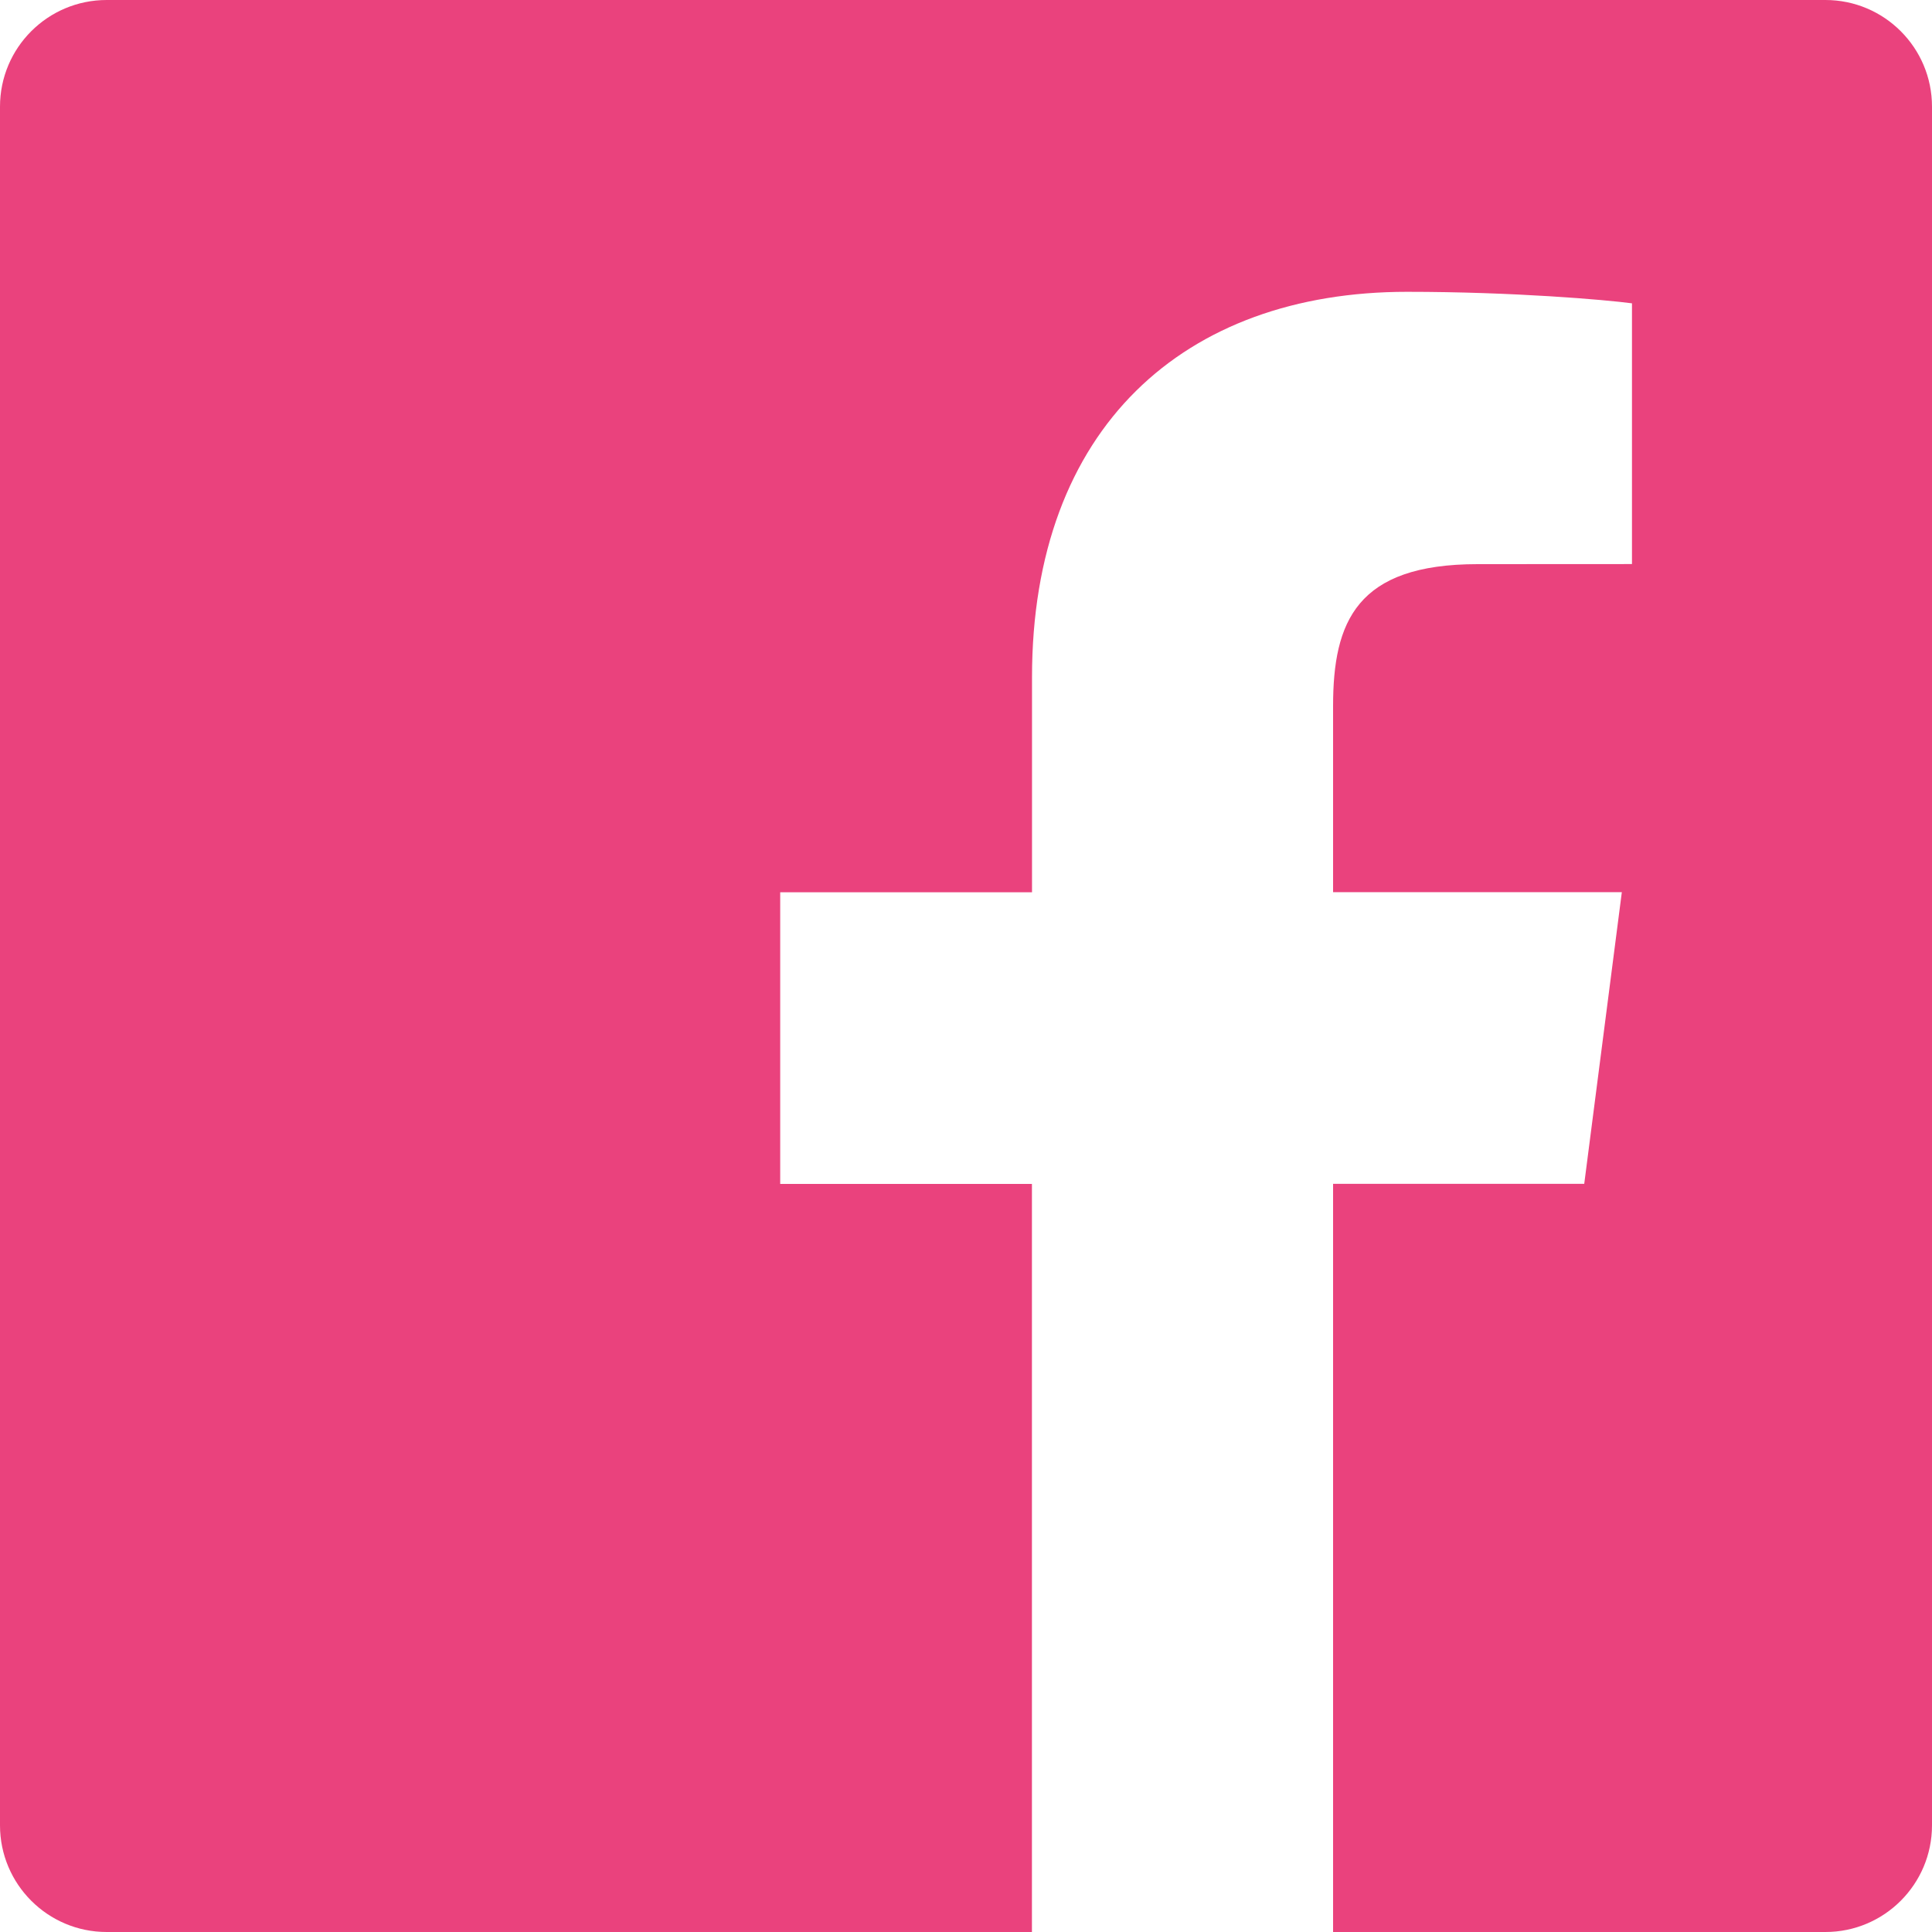 <?xml version="1.0" encoding="utf-8"?>
<!-- Generator: Adobe Illustrator 13.0.0, SVG Export Plug-In . SVG Version: 6.00 Build 14948)  -->
<!DOCTYPE svg PUBLIC "-//W3C//DTD SVG 1.1//EN" "http://www.w3.org/Graphics/SVG/1.1/DTD/svg11.dtd">
<svg version="1.1" id="Layer_1" xmlns="http://www.w3.org/2000/svg" xmlns:xlink="http://www.w3.org/1999/xlink" x="0px" y="0px"
	 width="24px" height="24px" viewBox="0 0 24 24" enable-background="new 0 0 24 24" xml:space="preserve">
<path fill="#EA427D" d="M12.819,24H1.325C0.593,24,0,23.406,0,22.675V1.325C0,0.593,0.593,0,1.325,0h21.351
	C23.407,0,24,0.593,24,1.325v21.35C24,23.406,23.407,24,22.676,24H16.56v-9.294h3.12l0.467-3.623H16.56V8.771
	c0-1.048,0.291-1.763,1.795-1.763l1.918-0.001V3.768c-0.331-0.044-1.47-0.143-2.795-0.143c-2.766,0-4.658,1.688-4.658,4.788v2.671
	H9.692v3.623h3.127V24L12.819,24z"/>
</svg>
